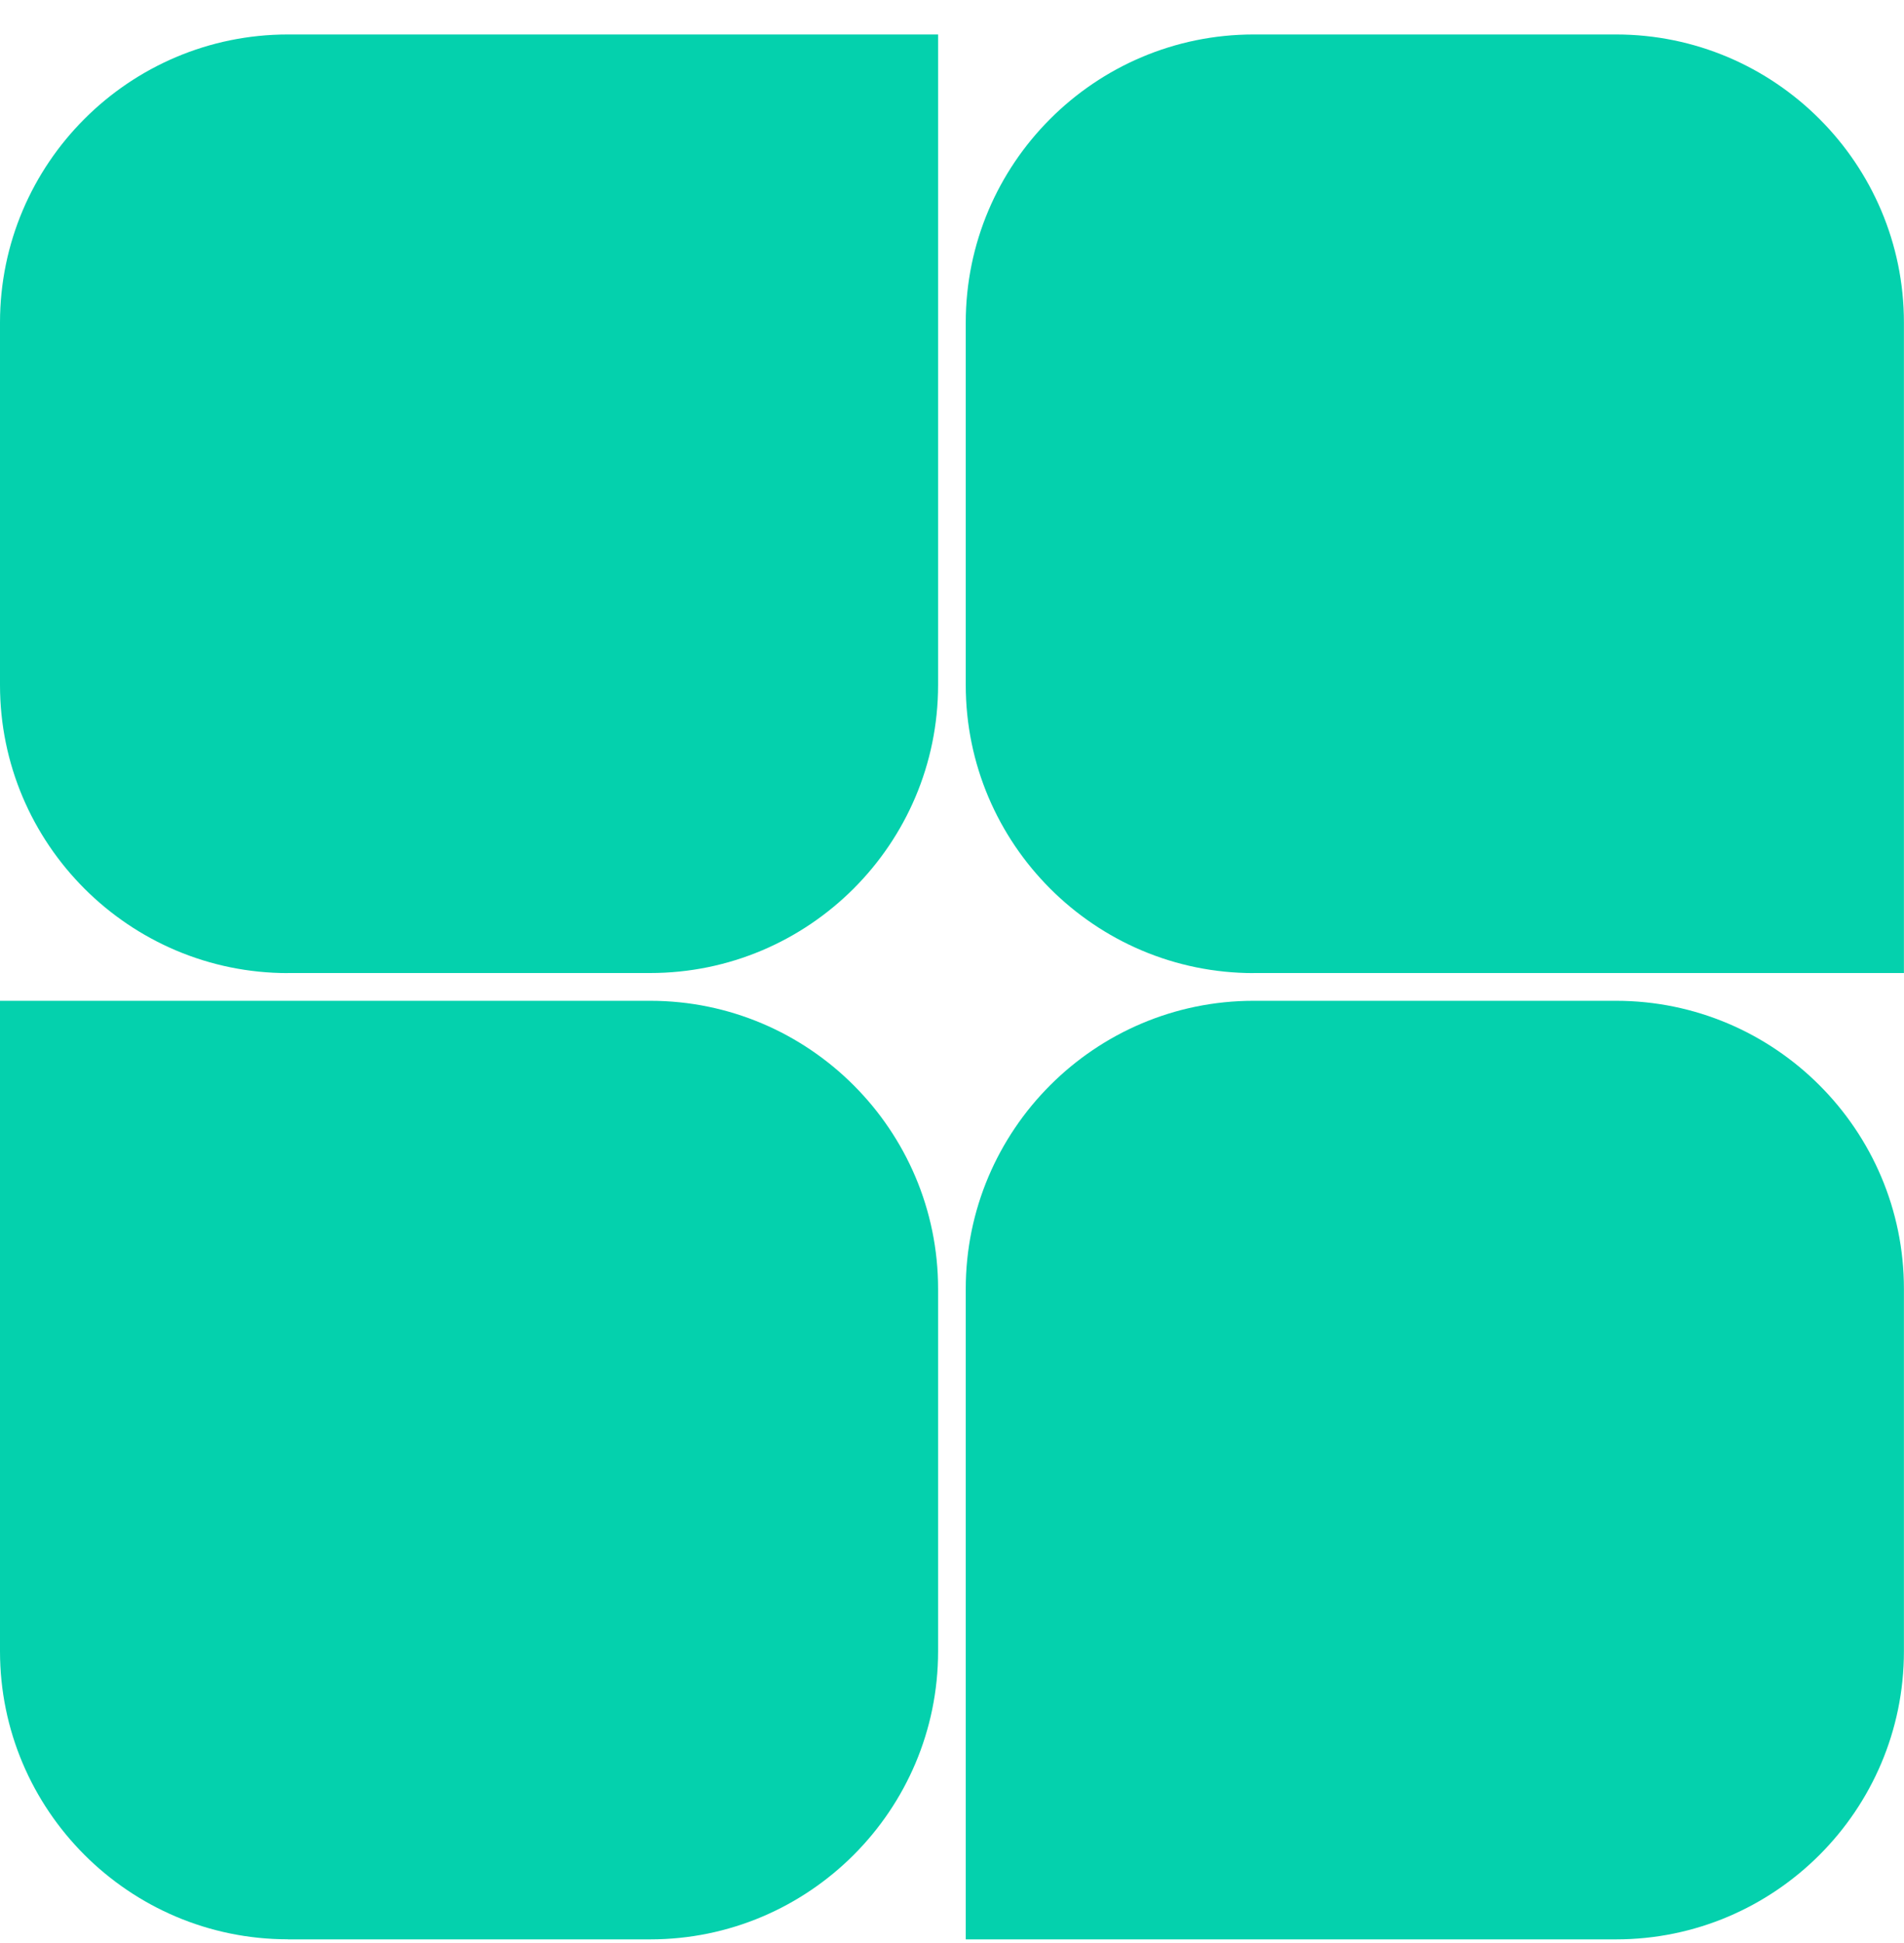 <svg xmlns="http://www.w3.org/2000/svg" fill="none" viewBox="0 0 50 51" height="51" width="50">
<g id="Misc. Icons">
<path fill="#04D1AD" d="M7.561 25.542C3.393 25.542 0 22.15 0 17.981V8.467C0 4.298 3.39 0.905 7.561 0.905H24.635V17.979C24.635 22.148 21.244 25.54 17.073 25.54H7.559L7.561 25.542Z" id="Vector"></path>
<path fill="#04D1AD" d="M25.361 50.903V33.83C25.361 29.661 28.751 26.269 32.922 26.269H42.437C46.605 26.269 49.998 29.661 49.998 33.83V43.344C49.998 47.513 46.607 50.905 42.437 50.905H25.363L25.361 50.903Z" id="Vector_2"></path>
<path fill="#04D1AD" d="M7.561 50.903C3.393 50.903 0 47.511 0 43.342V26.269H17.073C21.242 26.269 24.635 29.661 24.635 33.83V43.344C24.635 47.513 21.244 50.905 17.073 50.905H7.559L7.561 50.903Z" id="Vector_3"></path>
<path fill="#04D1AD" d="M32.922 25.542C28.753 25.542 25.361 22.15 25.361 17.981V8.467C25.361 4.298 28.751 0.905 32.922 0.905H42.437C46.605 0.905 49.998 4.298 49.998 8.467V25.54H32.924L32.922 25.542Z" id="Vector_4"></path>
</g>
</svg>
